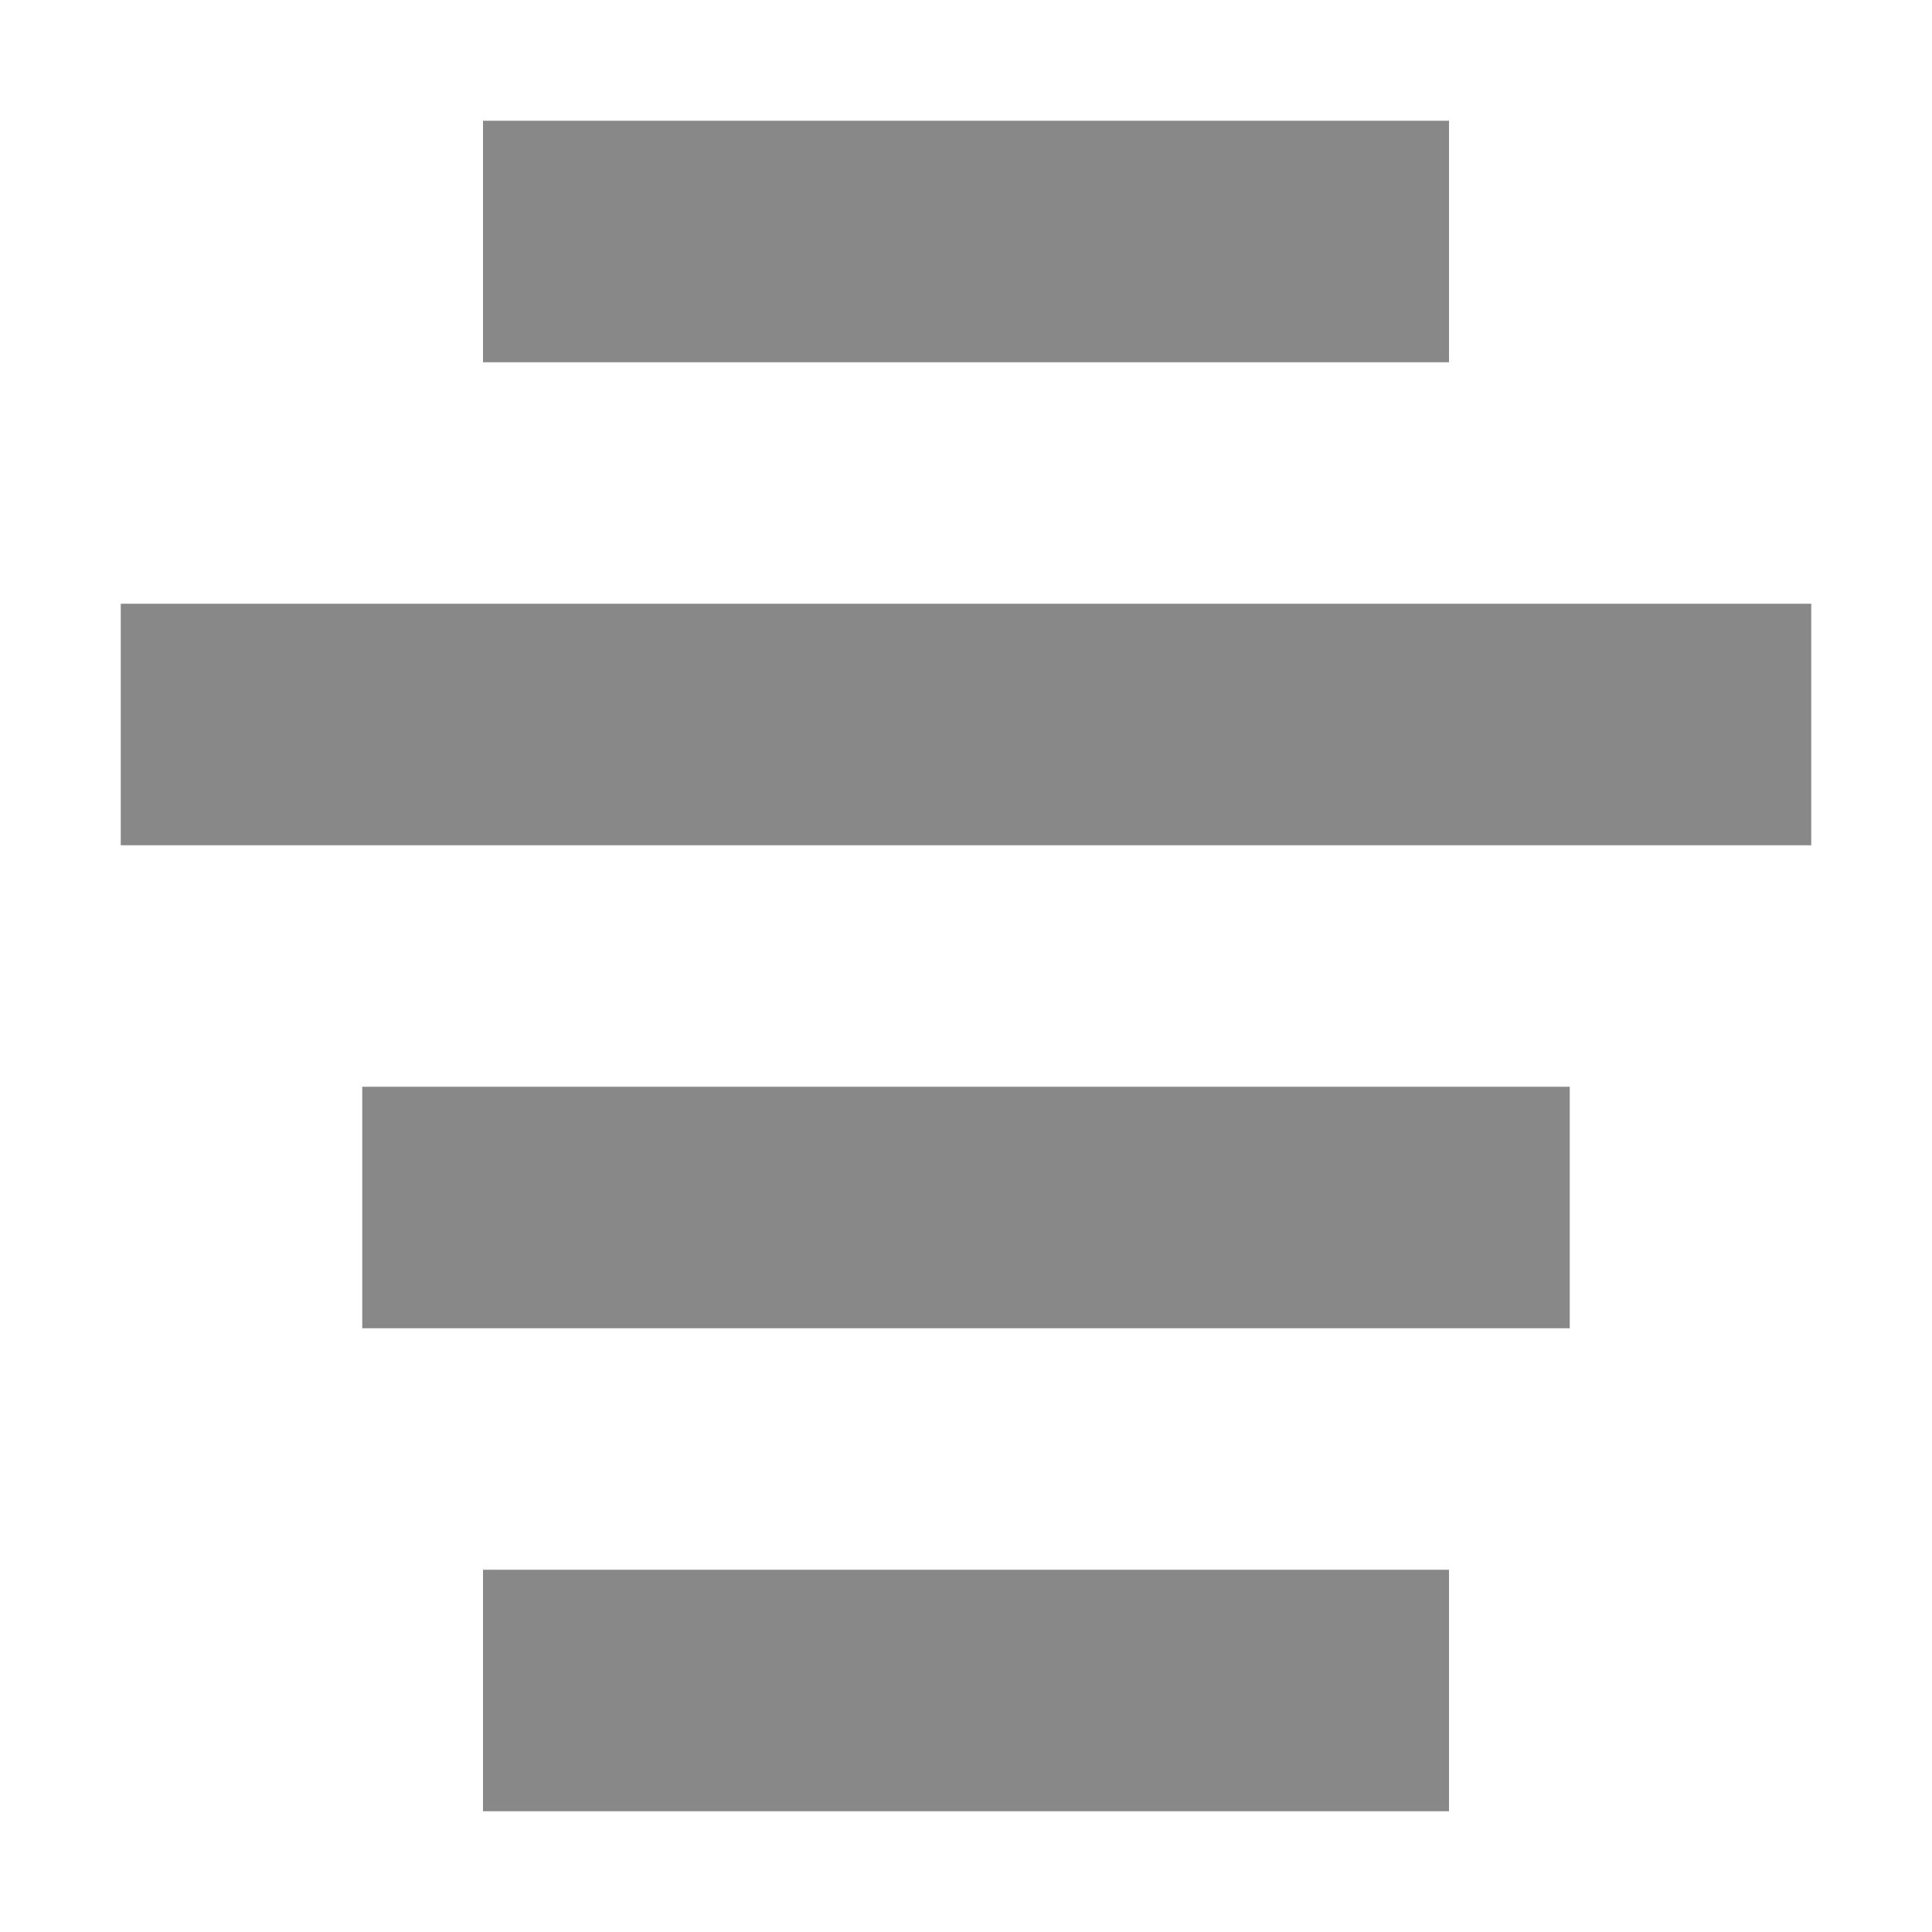 <svg width="256" xmlns="http://www.w3.org/2000/svg" height="256" viewBox="0 0 256 256" xmlns:xlink="http://www.w3.org/1999/xlink">
<g style="fill:#888">
<path d="M 192 16 L 192 48 L 64 48 L 64 16 Z "/>
<path d="M 208 144 L 208 176 L 48 176 L 48 144 Z "/>
<path d="M 240 80 L 240 112 L 16 112 L 16 80 Z "/>
<path d="M 192 208 L 192 240 L 64 240 L 64 208 Z "/>
</g>
</svg>
